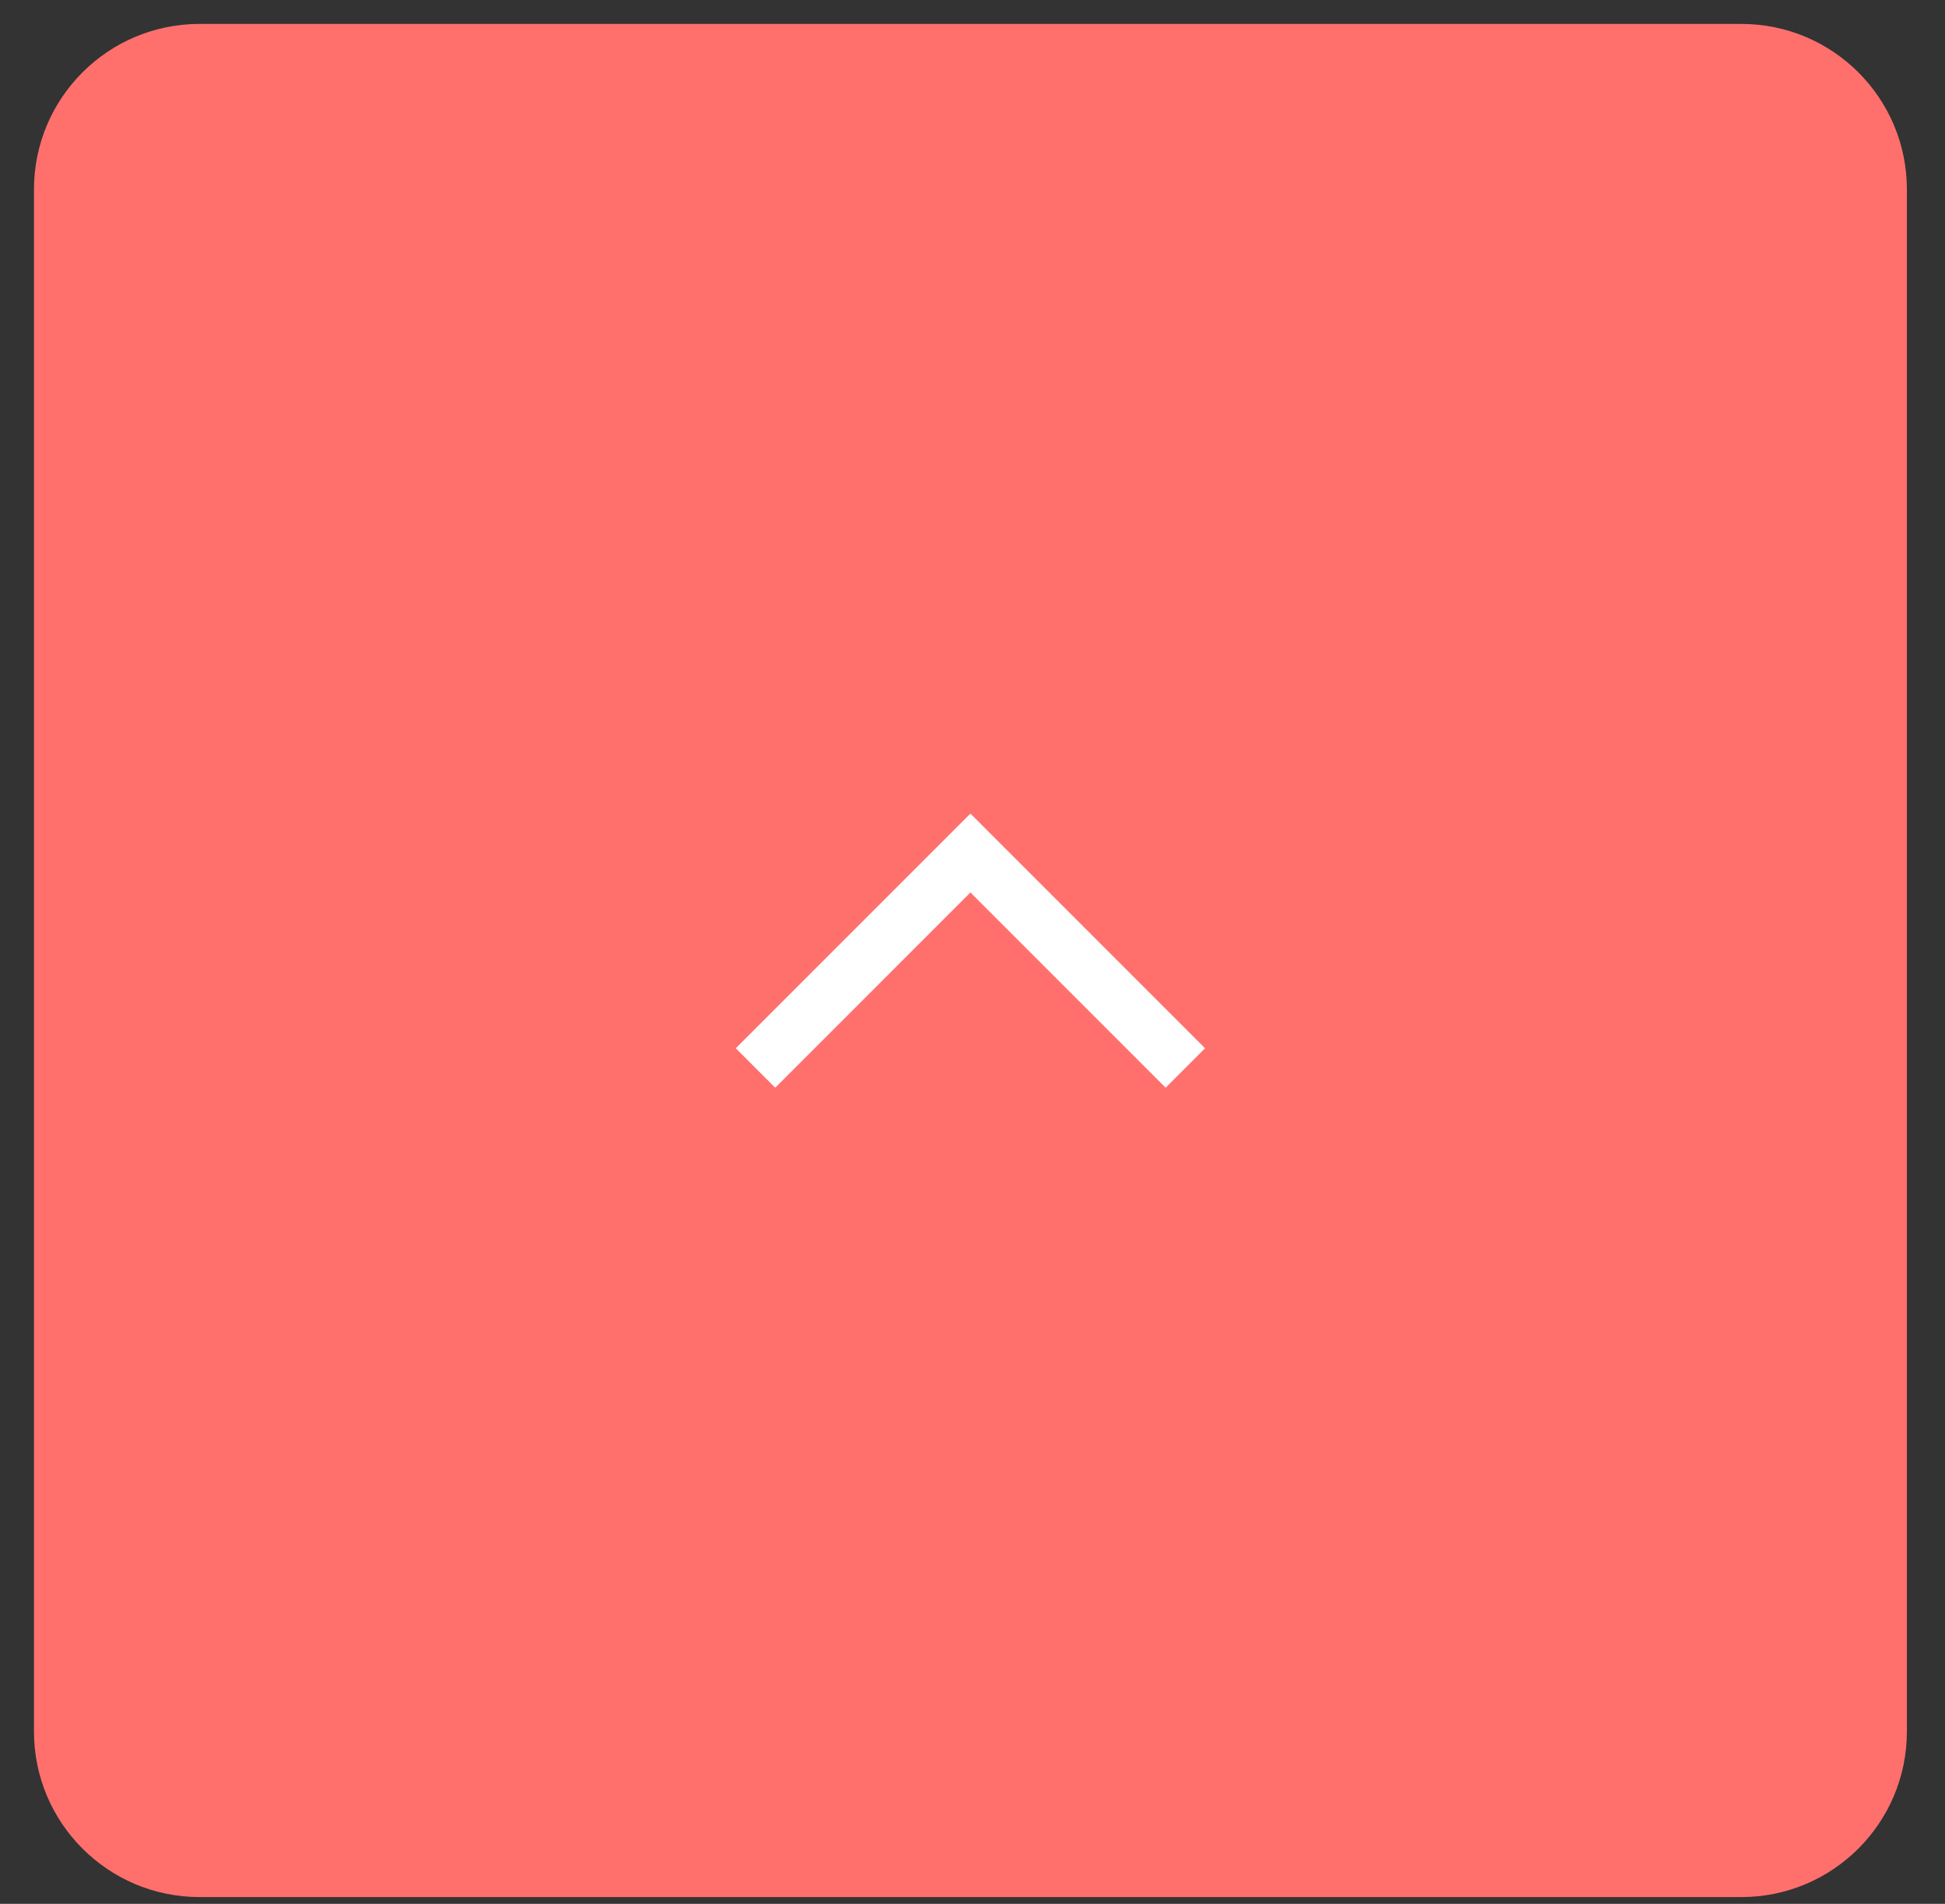 <?xml version="1.0" encoding="UTF-8"?> <svg xmlns="http://www.w3.org/2000/svg" width="47" height="46" viewBox="0 0 47 46" fill="none"><rect x="0" y="0" width="47" height="46" fill="#333333" stroke="none"/> <path d="M42.079 45.836C44.288 45.836 46.079 44.045 46.079 41.836L46.079 23.207L46.079 4.578C46.079 2.368 44.288 0.578 42.079 0.578L4.821 0.578C2.612 0.578 0.821 2.368 0.821 4.578L0.821 41.836C0.821 44.045 2.612 45.836 4.821 45.836L42.079 45.836Z" fill="#FF706D"></path> <path d="M28.643 25.804L23.45 20.61L18.256 25.804" stroke="white" stroke-width="1.347"></path> </svg> 